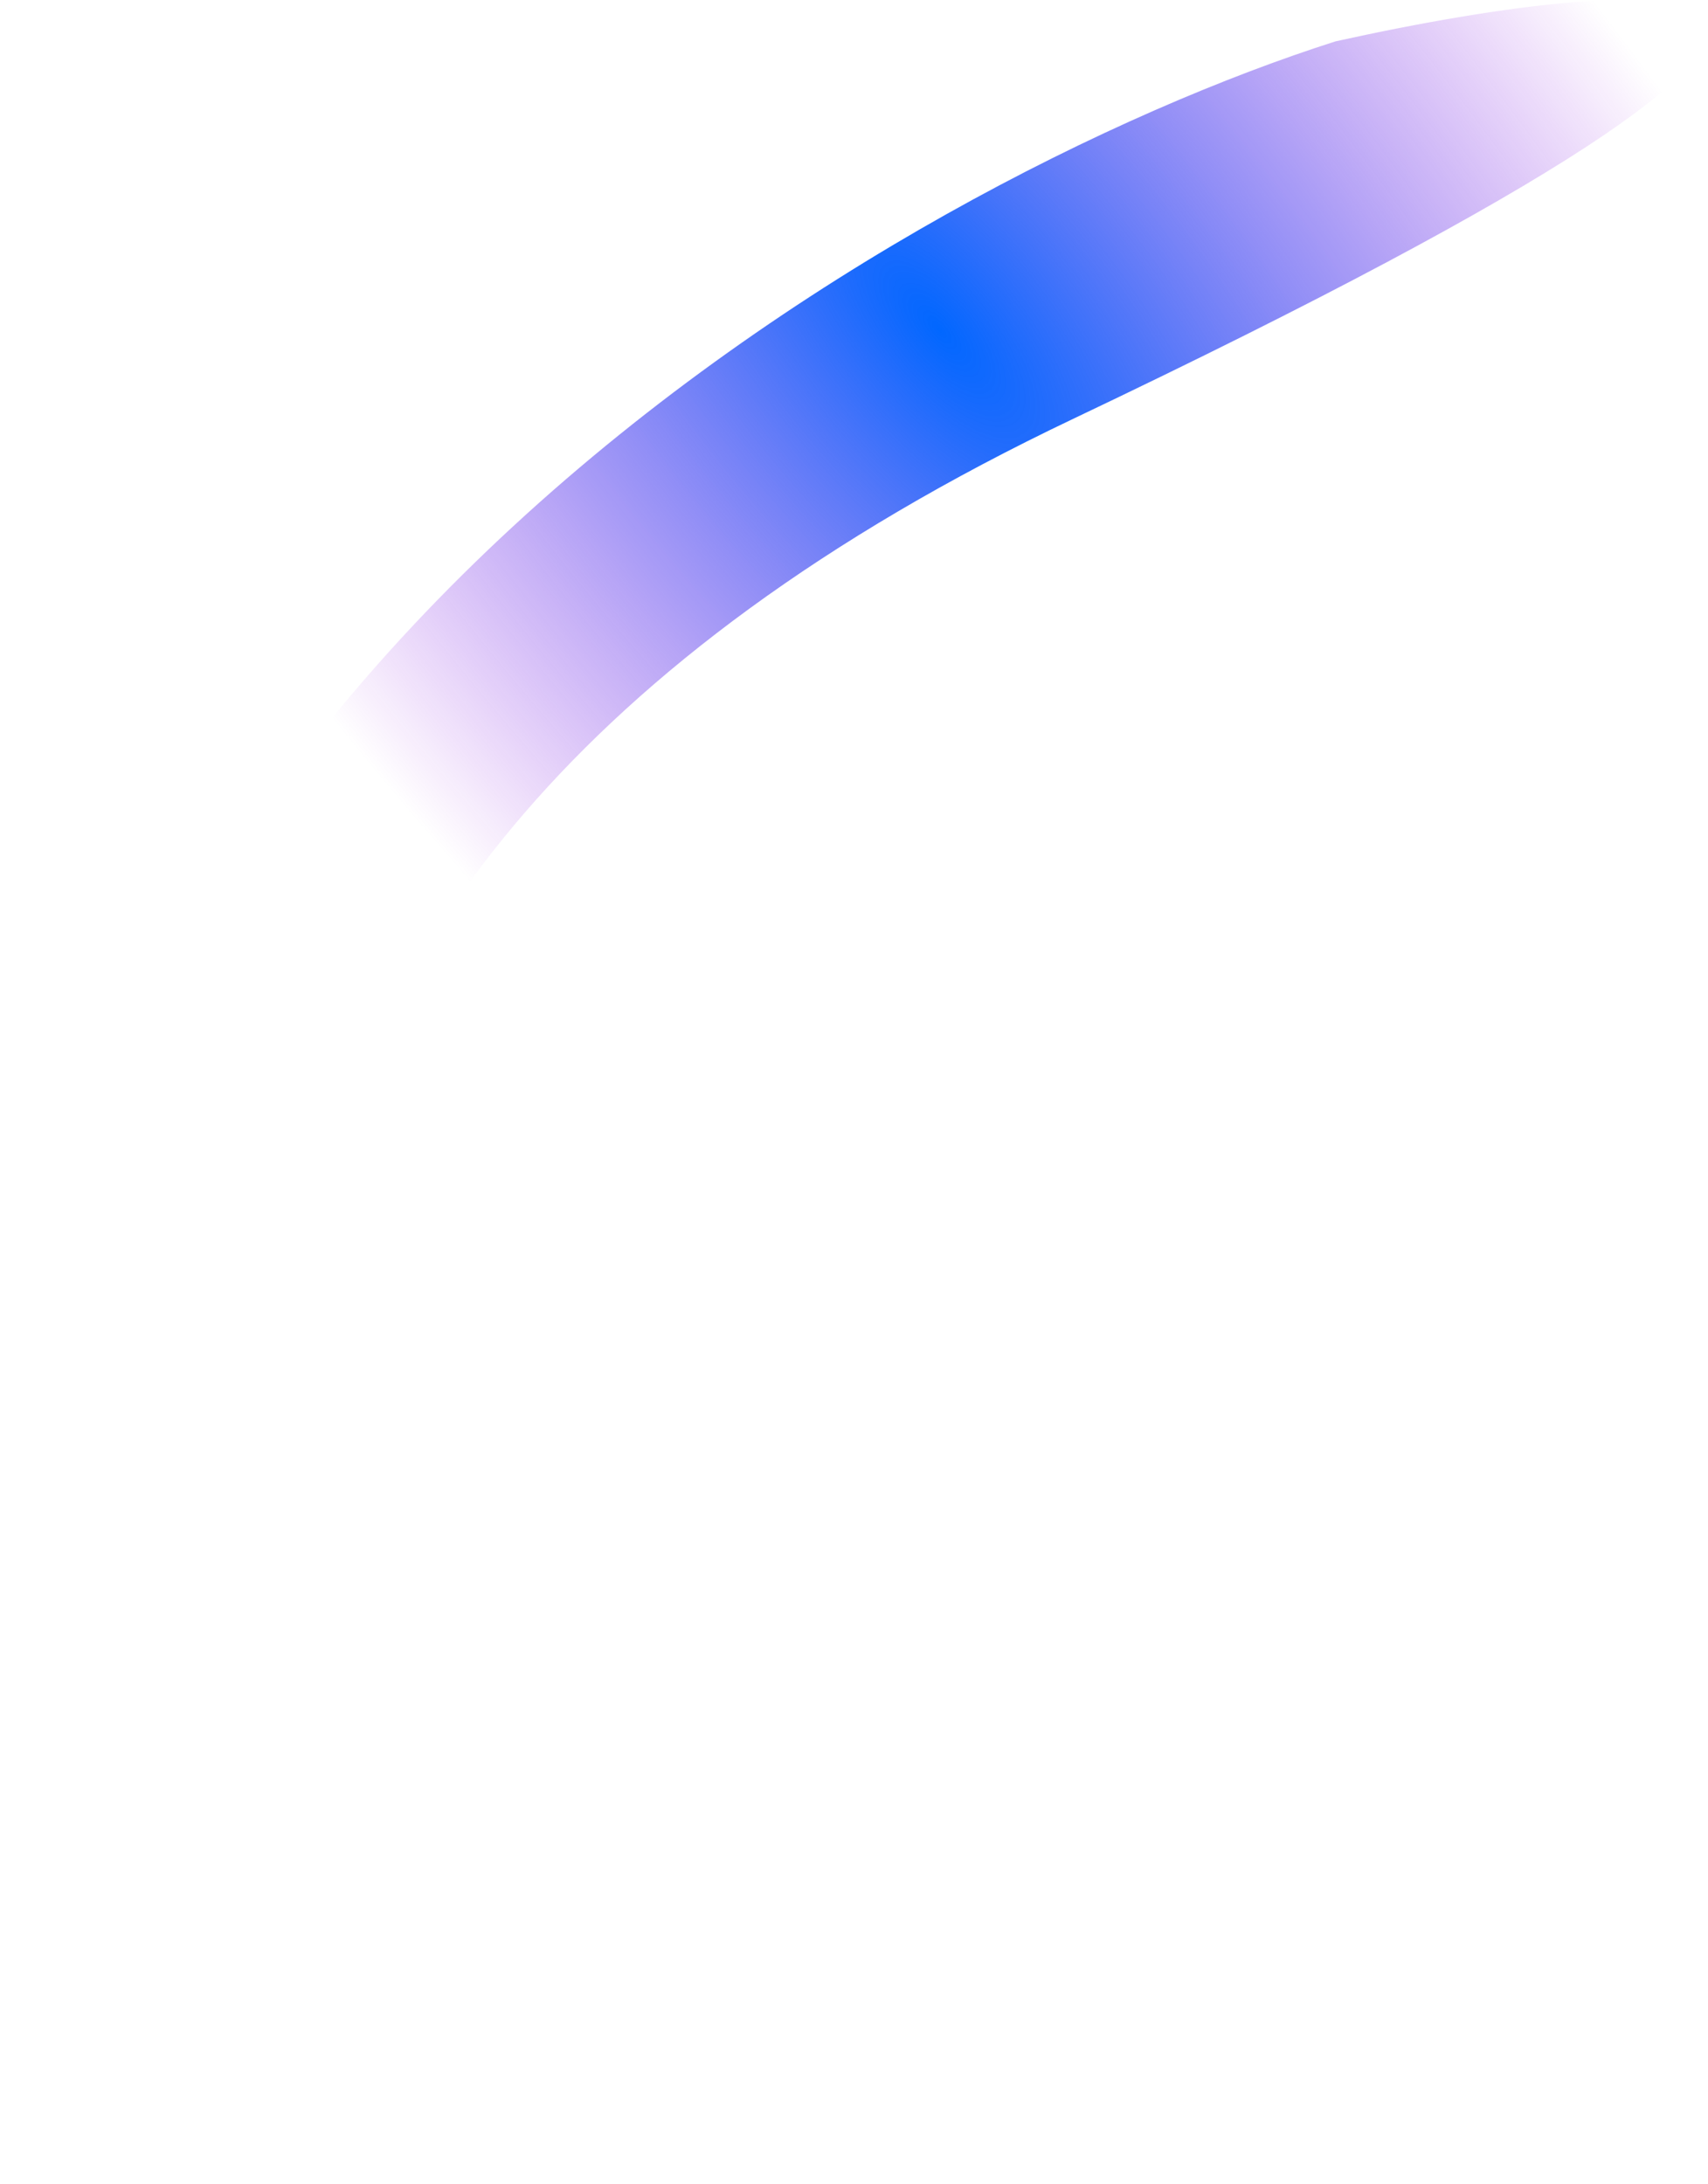 <?xml version="1.0" encoding="utf-8"?>
<svg xmlns="http://www.w3.org/2000/svg" fill="none" height="100%" overflow="visible" preserveAspectRatio="none" style="display: block;" viewBox="0 0 1853 2369" width="100%">
<path d="M1164.2 454.332C73.243 973.281 274.979 1758.29 512.217 2085.93C331.485 2365.77 -23.732 2682.6 1.252 1711.21C26.235 739.827 976.662 195.597 1448.75 44.904C1808.47 -34.848 2255.15 -64.617 1164.2 454.332Z" fill="url(#paint0_radial_0_474)" id="Vector 31"/>
<defs>
<radialGradient cx="0" cy="0" gradientTransform="translate(1005.13 350.929) rotate(139.99) scale(771.803 1897.6)" gradientUnits="userSpaceOnUse" id="paint0_radial_0_474" r="1">
<stop stop-color="#0167FF"/>
<stop offset="1" stop-color="#9500DB" stop-opacity="0"/>
</radialGradient>
</defs>
</svg>